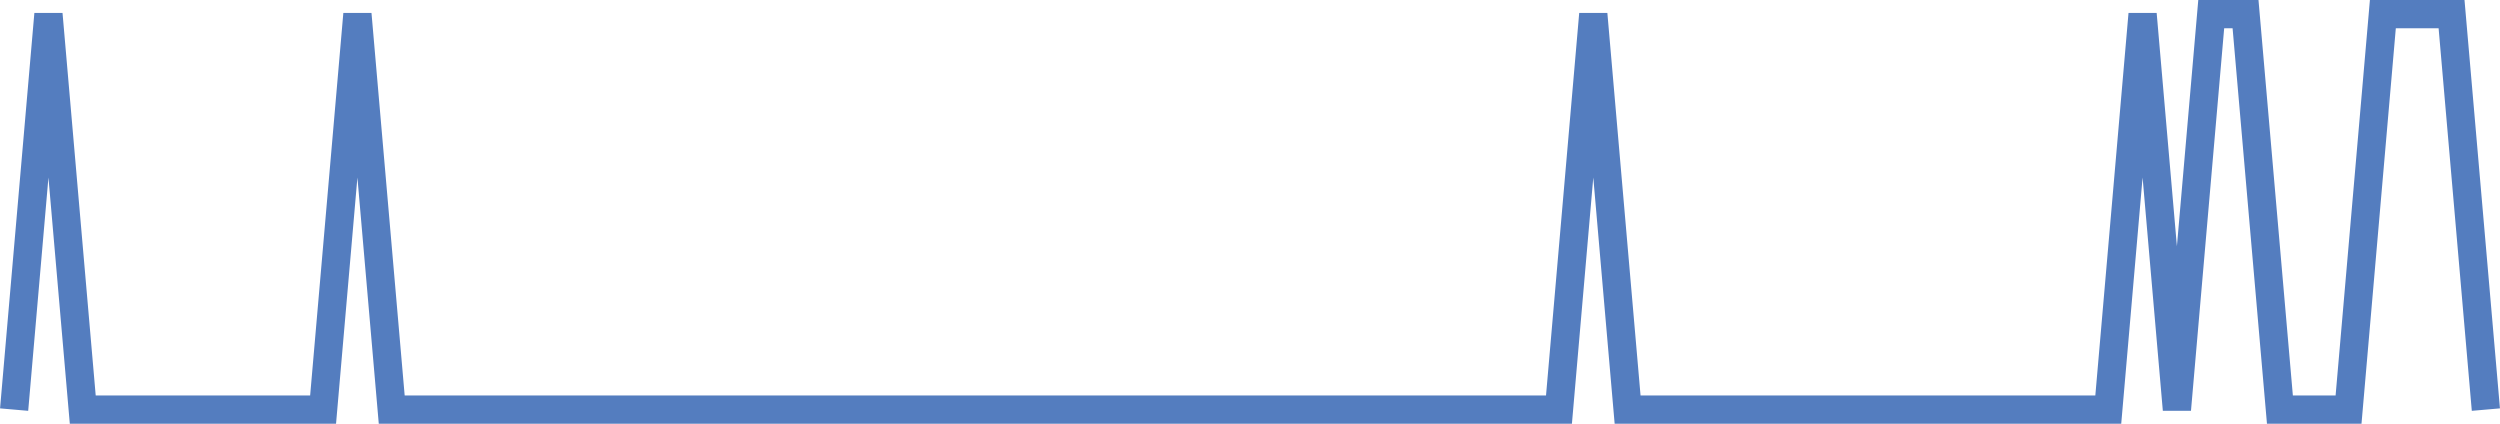 <?xml version="1.0" encoding="UTF-8"?>
<svg xmlns="http://www.w3.org/2000/svg" xmlns:xlink="http://www.w3.org/1999/xlink" width="177pt" height="30pt" viewBox="0 0 177 30" version="1.1">
<g id="surface14536921">
<path style="fill:none;stroke-width:2;stroke-linecap:butt;stroke-linejoin:miter;stroke:rgb(32.941%,49.02%,74.902%);stroke-opacity:1;stroke-miterlimit:10;" d="M 1 29 L 3.43 1 L 5.859 29 L 22.875 29 L 25.305 1 L 27.734 29 L 110.375 29 L 112.805 1 L 115.234 29 L 149.266 29 L 151.695 1 L 154.125 29 L 156.555 1 L 158.984 1 L 161.418 29 L 166.277 29 L 168.707 1 L 173.57 1 L 176 29 "/>
</g>
</svg>
